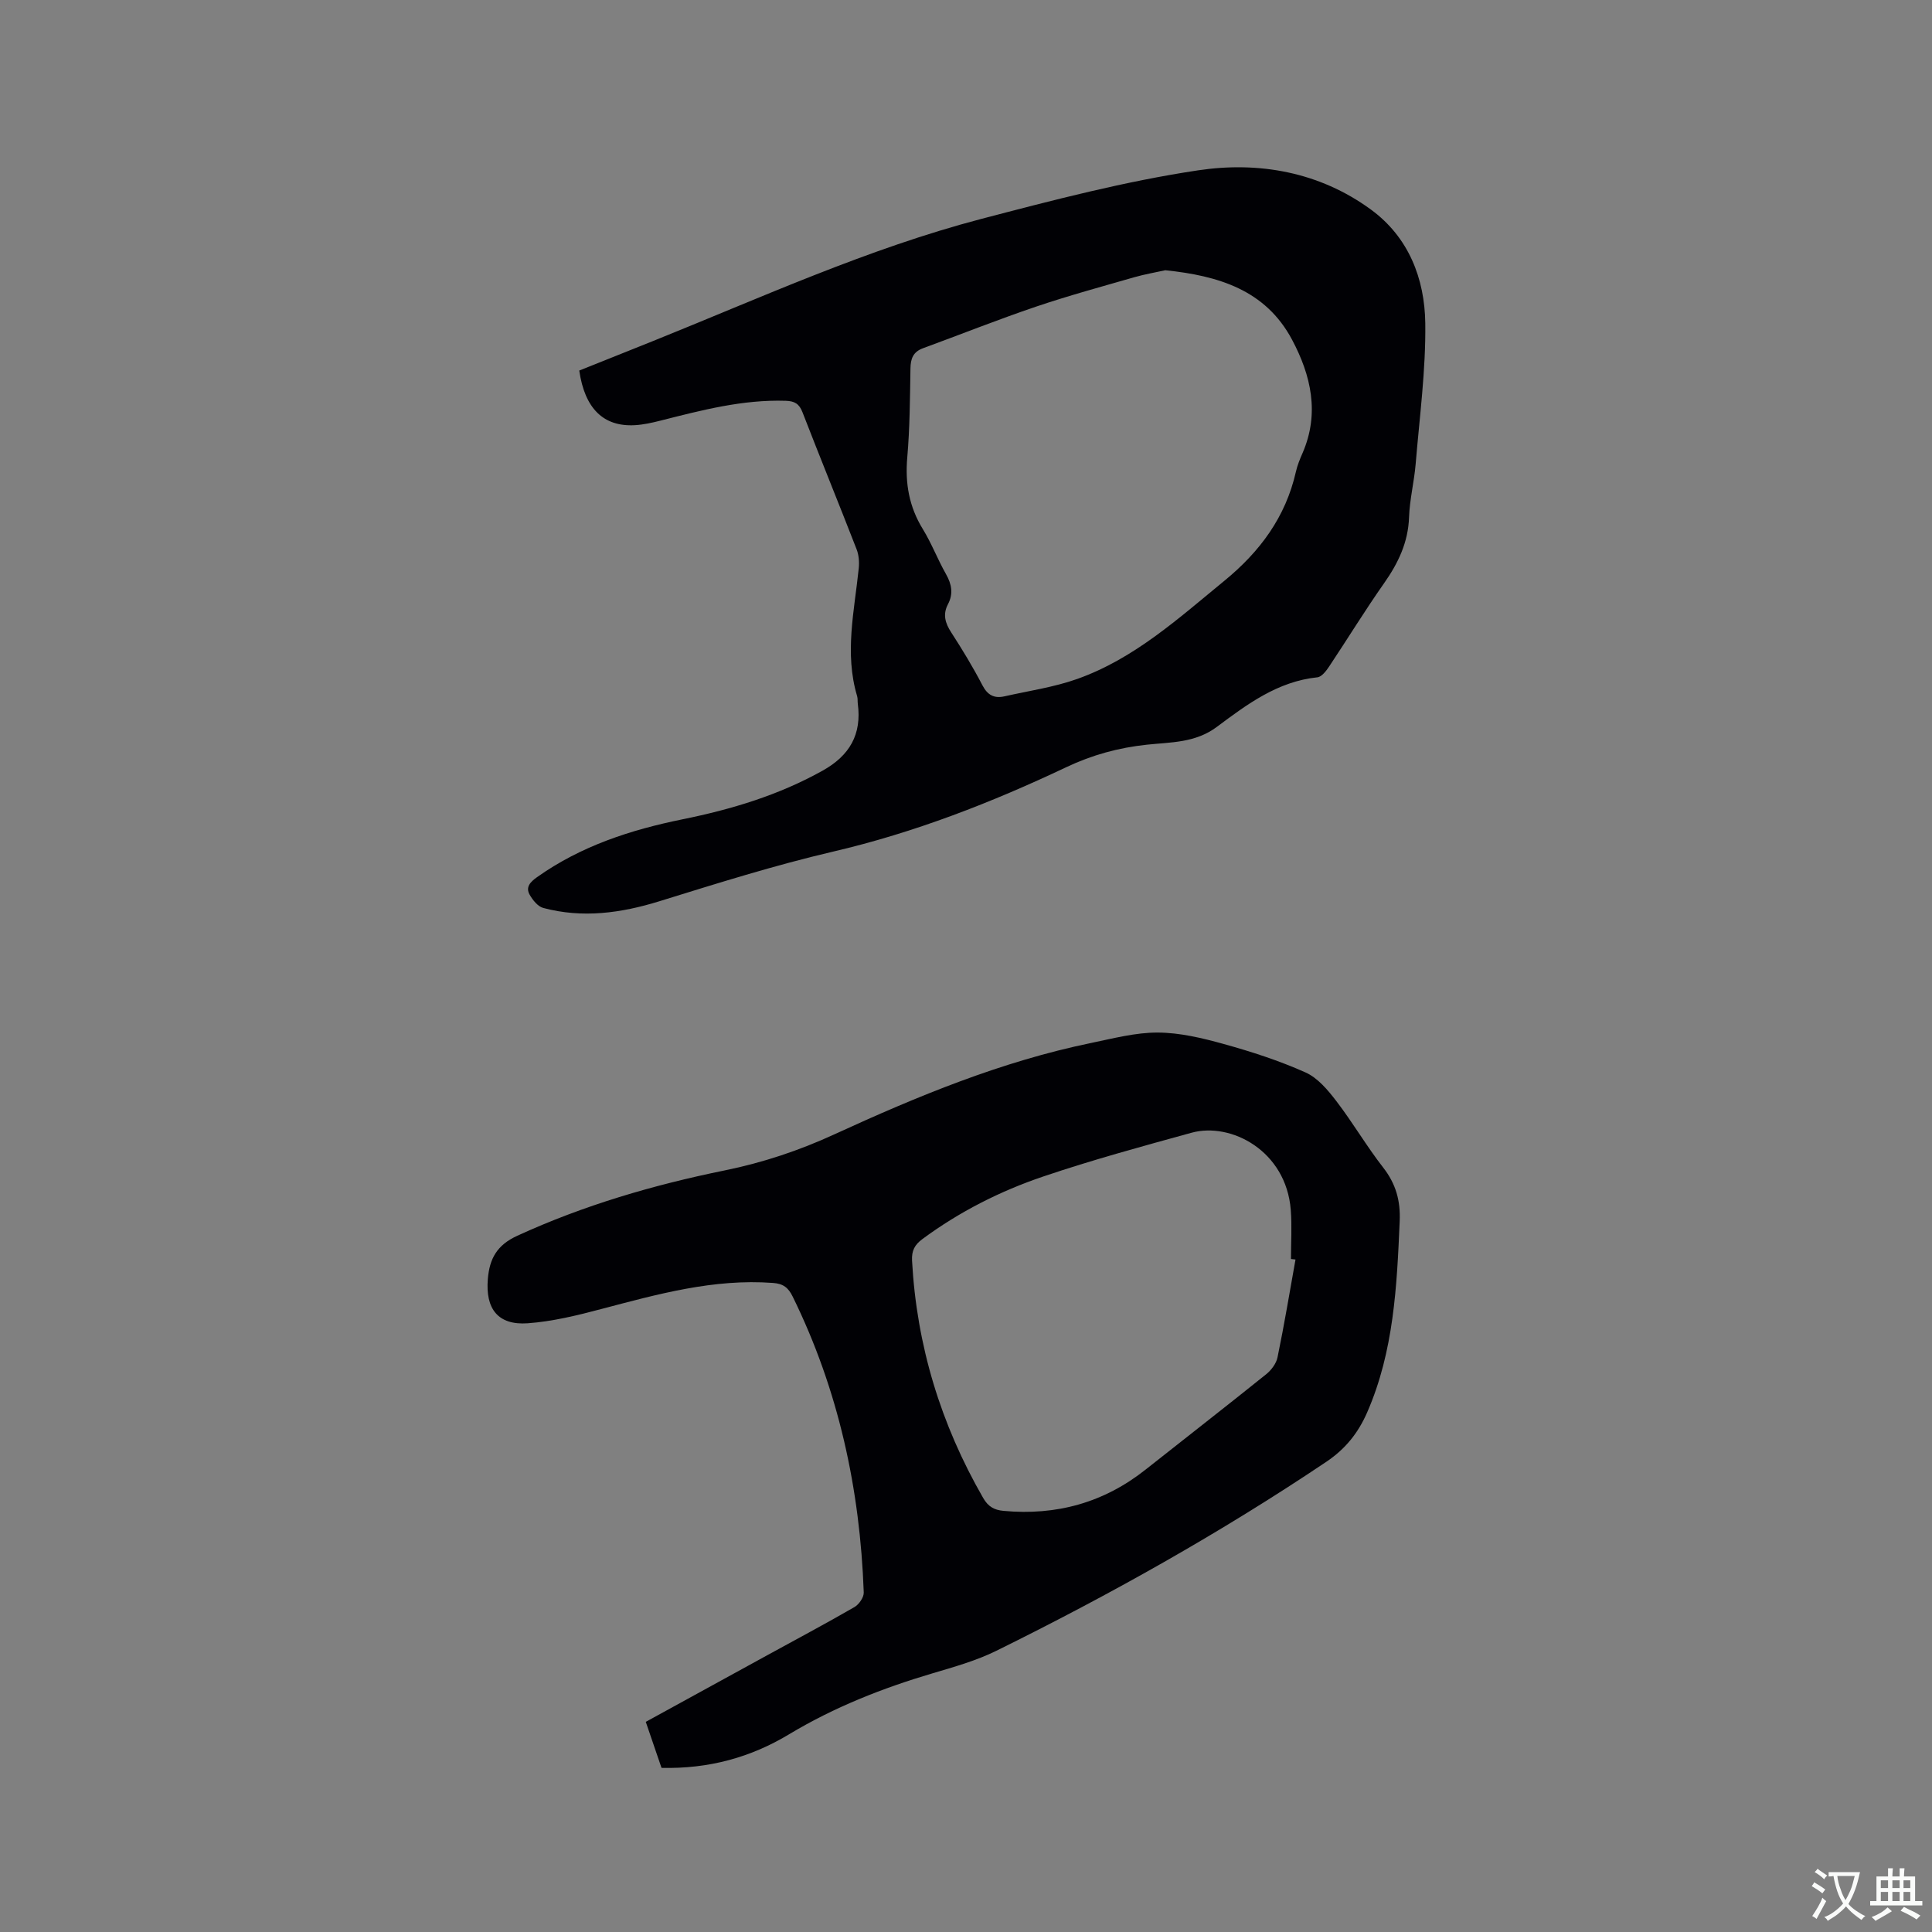 <svg enable-background="new 0 0 400 400" viewBox="0 0 400 400" xmlns="http://www.w3.org/2000/svg"><rect x="0" y="0" width="400" height="400" fill="#808080" stroke="none"/><path d="m119.93 76.72c5.15-2.06 10.16-4.05 15.17-6.07 22.48-9.04 44.59-19.17 68.11-25.34 14.83-3.88 29.76-7.79 44.88-10.05 12.5-1.87 25.06.32 35.72 8.11 7.84 5.73 11.16 14.31 11.28 23.57.12 9.69-1.19 19.41-1.99 29.1-.31 3.69-1.24 7.35-1.37 11.03-.18 5.22-2.24 9.51-5.17 13.68-3.96 5.63-7.56 11.52-11.38 17.25-.61.91-1.54 2.14-2.43 2.23-8.23.85-14.57 5.6-20.81 10.26-4.48 3.35-9.57 3.16-14.5 3.69-5.87.63-11.3 2.11-16.66 4.65-15.52 7.35-31.45 13.55-48.27 17.48-12.13 2.83-24.06 6.59-35.98 10.28-7.98 2.47-15.92 3.56-24.06 1.39-1.12-.3-2.18-1.63-2.81-2.74-.9-1.59.16-2.66 1.51-3.62 9.09-6.46 19.39-9.81 30.18-12 10.11-2.05 19.88-4.99 28.97-10.07 5.59-3.12 8.12-7.5 7.28-13.84-.07-.52.01-1.08-.14-1.58-2.65-8.85-.58-17.63.33-26.43.14-1.3.03-2.77-.44-3.98-3.68-9.47-7.53-18.88-11.2-28.36-.69-1.79-1.66-2.32-3.46-2.38-8.93-.29-17.43 1.95-25.96 4.11-1.74.44-3.52.84-5.31.94-6.47.35-10.35-3.43-11.49-11.31zm121.33-20.77c-2.13.47-4.29.84-6.39 1.44-6.8 1.96-13.65 3.82-20.35 6.09-7.88 2.67-15.63 5.76-23.45 8.63-2.01.74-2.54 2.15-2.57 4.18-.1 6.14-.13 12.31-.66 18.42-.47 5.37.38 10.21 3.22 14.83 1.82 2.97 3.07 6.28 4.79 9.31 1.19 2.1 1.56 4.08.42 6.24-1.12 2.12-.58 3.92.68 5.86 2.3 3.55 4.5 7.18 6.45 10.93 1.07 2.06 2.46 2.76 4.56 2.29 5.04-1.14 10.23-1.88 15.07-3.6 11.81-4.2 20.96-12.54 30.47-20.33 7.36-6.03 12.67-13.18 14.8-22.56.3-1.33.83-2.63 1.38-3.88 3.57-8.22 1.75-16.1-2.17-23.46-5.5-10.35-15.33-13.26-26.25-14.39z" fill="#010105"/><path d="m136.96 366.02c-1.07-3.14-2.13-6.23-3.26-9.53 8.46-4.64 16.79-9.21 25.13-13.78 6.04-3.31 12.11-6.54 18.07-9.98.94-.54 1.97-2.02 1.93-3.03-.77-21.4-5.22-41.94-14.72-61.27-.89-1.82-1.94-2.66-4.05-2.81-12.3-.92-23.92 2.33-35.61 5.41-4.98 1.32-10.08 2.57-15.19 2.94-6.17.44-8.77-2.99-8.26-9.16.35-4.24 1.9-7.04 6.1-8.96 13.76-6.31 28.17-10.52 42.9-13.52 7.96-1.62 15.45-4.12 22.8-7.5 17.14-7.87 34.54-15.07 53.13-18.9 4.56-.94 9.18-2.17 13.77-2.15 4.56.02 9.2 1.13 13.63 2.36 5.77 1.6 11.52 3.46 16.97 5.9 2.53 1.13 4.63 3.65 6.39 5.95 3.41 4.45 6.25 9.34 9.7 13.76 2.63 3.38 3.59 6.89 3.4 11.12-.58 13.47-1.22 26.9-6.72 39.52-1.85 4.25-4.49 7.59-8.5 10.28-21.85 14.67-44.74 27.49-68.31 39.12-4.14 2.04-8.7 3.32-13.15 4.64-10.38 3.07-20.35 7-29.68 12.6-7.95 4.81-16.67 7.22-26.47 6.99zm131.26-105.25c-.31-.04-.63-.08-.94-.11 0-3.39.22-6.79-.04-10.16-.96-12.24-12.37-18.22-20.54-15.98-10.29 2.83-20.6 5.64-30.7 9.06-8.93 3.02-17.36 7.29-25.02 12.95-1.6 1.18-2.26 2.4-2.15 4.48.96 17.57 5.95 33.89 14.72 49.12 1.03 1.79 2.26 2.5 4.23 2.68 10.95 1.01 20.77-1.7 29.42-8.56 8.31-6.58 16.68-13.08 24.94-19.72 1.07-.86 2.1-2.23 2.36-3.52 1.39-6.72 2.51-13.49 3.72-20.24z" fill="#010105"/><g fill="#fafbfa"><path d="m377.9 391.2c-.2.3-.4.5-.6.8-.7-.6-1.4-1-2.2-1.5.2-.3.4-.5.5-.8.6.4 1.4.8 2.3 1.5zm-1.8 6.1c-.2-.2-.5-.4-.9-.6.4-.6.8-1.2 1.2-1.9s.7-1.3.9-1.9c.3.3.5.5.8.7-.7 1.3-1.4 2.6-2 3.7zm2.2-9c-.3.3-.5.5-.6.8-.6-.6-1.3-1.1-2-1.5.3-.3.5-.5.6-.7.6.5 1.3.9 2 1.4zm.3.2v-.9h2 4.5c-.3 1.3-.6 2.5-1 3.6s-.9 2.1-1.4 3c.4.5 1 1 1.6 1.4s1.2.8 1.9 1.1c-.3.2-.5.4-.8.8-.4-.3-1-.7-1.6-1.2s-1.2-1.1-1.6-1.6c-.5.6-1.1 1.1-1.7 1.6s-1.4.9-2.1 1.4c-.1-.3-.3-.5-.7-.8.6-.2 1.2-.5 1.9-1s1.4-1.1 2-1.8c-.5-.8-.9-1.6-1.2-2.5s-.6-2-.8-3.2c-.4.1-.7.1-1 .1zm2.5 2.7c.3 1 .7 1.7 1 2.2.3-.5.6-1.1 1-2s.6-1.9.9-3h-3.2-.4c.1.9.3 1.8.7 2.8z"/><path d="m396.5 388.5v1.5 3.6h1.5v.9c-.4 0-1 0-1.7 0h-7.9c-.5 0-.9 0-1.2 0v-.9h1.3v-3.5c0-.7 0-1.2 0-1.6h2.4c0-.8 0-1.4 0-1.7h1c0 .3-.1.8-.1 1.7h1.5c0-.8 0-1.4 0-1.7h1c0 .3-.1.9-.1 1.7zm-8.2 9.2c-.2-.3-.5-.5-.8-.8.8-.3 1.4-.6 1.9-.9s1-.7 1.4-1.1c.3.3.6.5.9.8-1.6 1-2.8 1.6-3.4 2zm2.6-6.8v-1.6h-1.5v1.6zm0 2.7v-1.9h-1.5v1.9zm2.4-2.7v-1.6h-1.5v1.6zm0 2.7v-1.9h-1.5v1.9zm.2 2 .7-.8c.4.2.9.5 1.6.8s1.3.7 1.8 1c-.3.3-.5.5-.8.8-.4-.3-1.5-1-3.3-1.8zm2-4.7v-1.6h-1.4v1.6zm0 2.7v-1.9h-1.4v1.9z"/></g></svg>